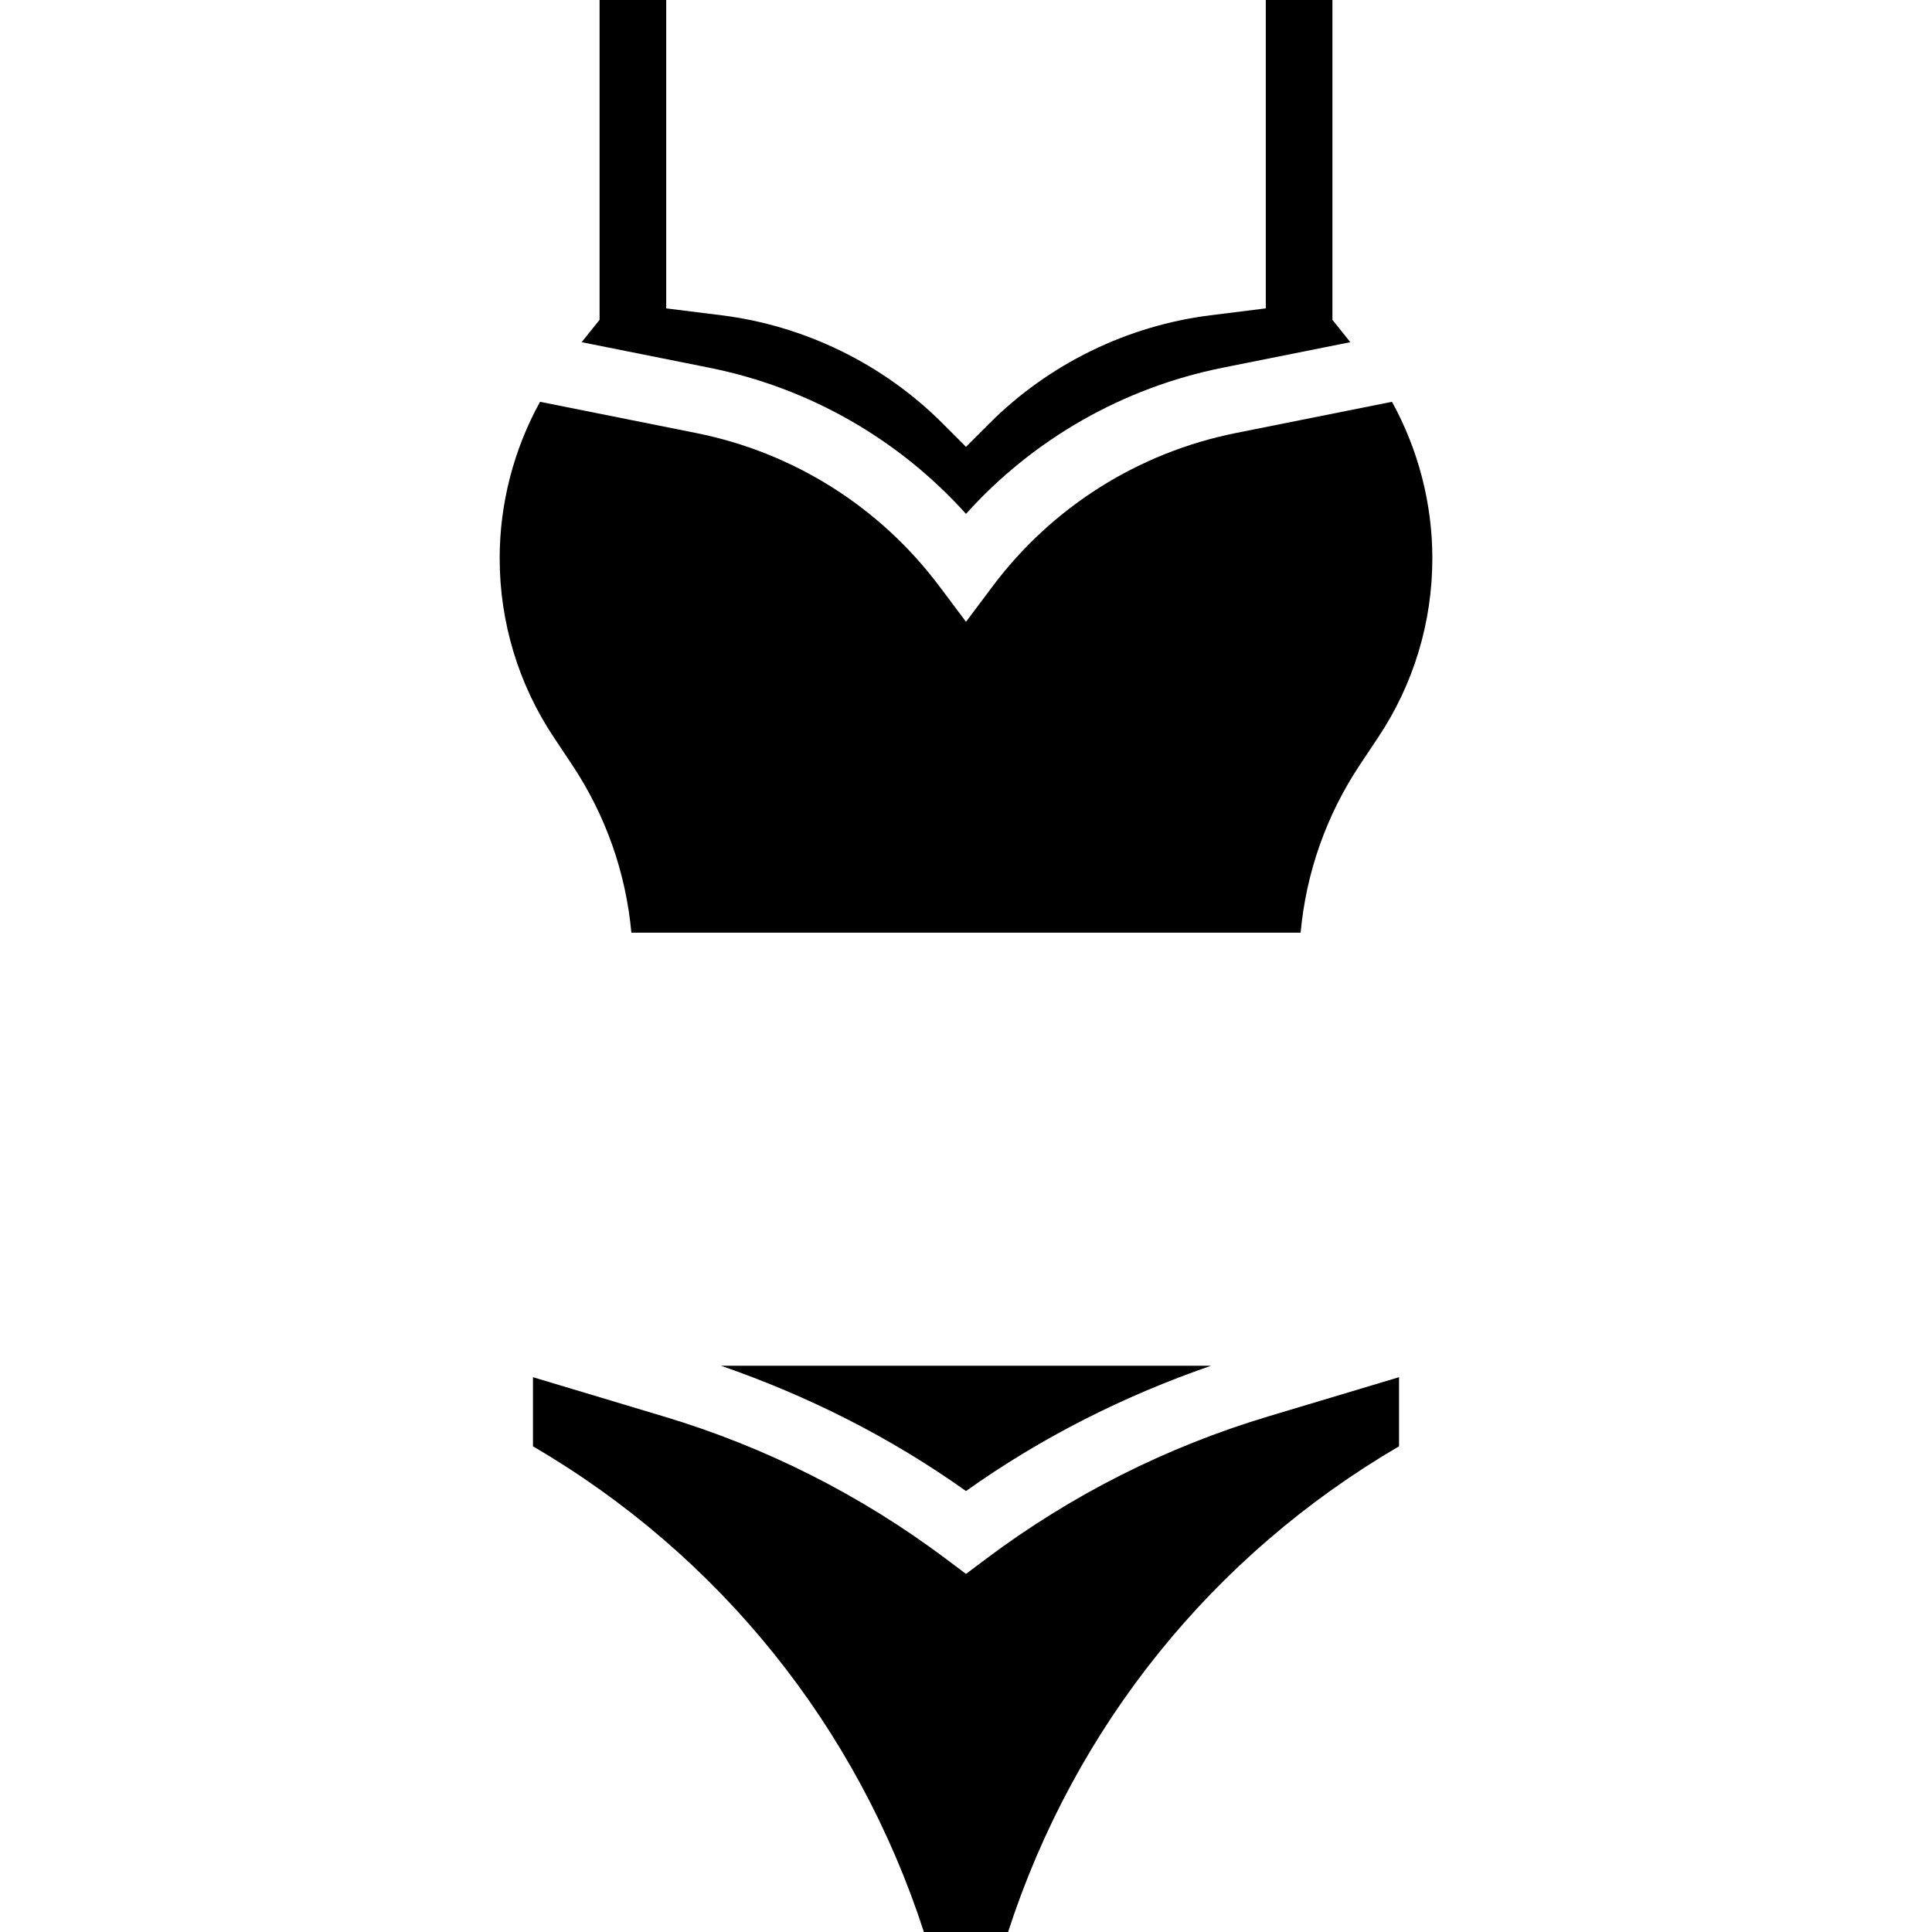 <svg height="464pt" viewBox="-120 0 464 464" width="464pt" xmlns="http://www.w3.org/2000/svg"><path d="m170.863 328h-117.727c20.969 7.246 40.758 17.215 58.863 30.098 18.105-12.883 37.895-22.852 58.863-30.098zm0 0"/><path d="m116.801 374.398-4.801 3.602-4.801-3.602c-20.48-15.359-43.297-26.871-67.816-34.223l-31.383-9.422v16.598c44.777 26.184 77.887 67.32 93.887 116.648h20.219c16-49.32 49.109-90.465 93.895-116.648v-16.598l-31.391 9.414c-24.512 7.352-47.336 18.871-67.809 34.23zm0 0"/><path d="m50.344 88.312c23.914 4.785 45.48 17.121 61.656 35.102 16.176-17.98 37.742-30.316 61.656-35.102l30.648-6.129-4.305-5.375v-76.809h-16v74.062l-13.328 1.664c-19.961 2.496-38.793 11.707-53.016 25.93l-5.656 5.656-5.656-5.656c-14.223-14.223-33.055-23.434-53.016-25.93l-13.328-1.664v-74.062h-16v76.809l-4.305 5.375zm0 0"/><path d="m17.344 183.594c8.105 12.148 12.977 25.98 14.289 40.406h160.734c1.312-14.426 6.184-28.258 14.289-40.406l4.297-6.449c8.543-12.801 13.047-27.695 13.047-43.09 0-13.152-3.391-26.109-9.695-37.559l-37.504 7.504c-23.367 4.672-44.105 17.734-58.402 36.801l-6.398 8.535-6.398-8.535c-14.297-19.066-35.035-32.129-58.402-36.801l-37.504-7.504c-6.305 11.449-9.695 24.406-9.695 37.559 0 15.387 4.504 30.289 13.047 43.09zm0 0"/></svg>